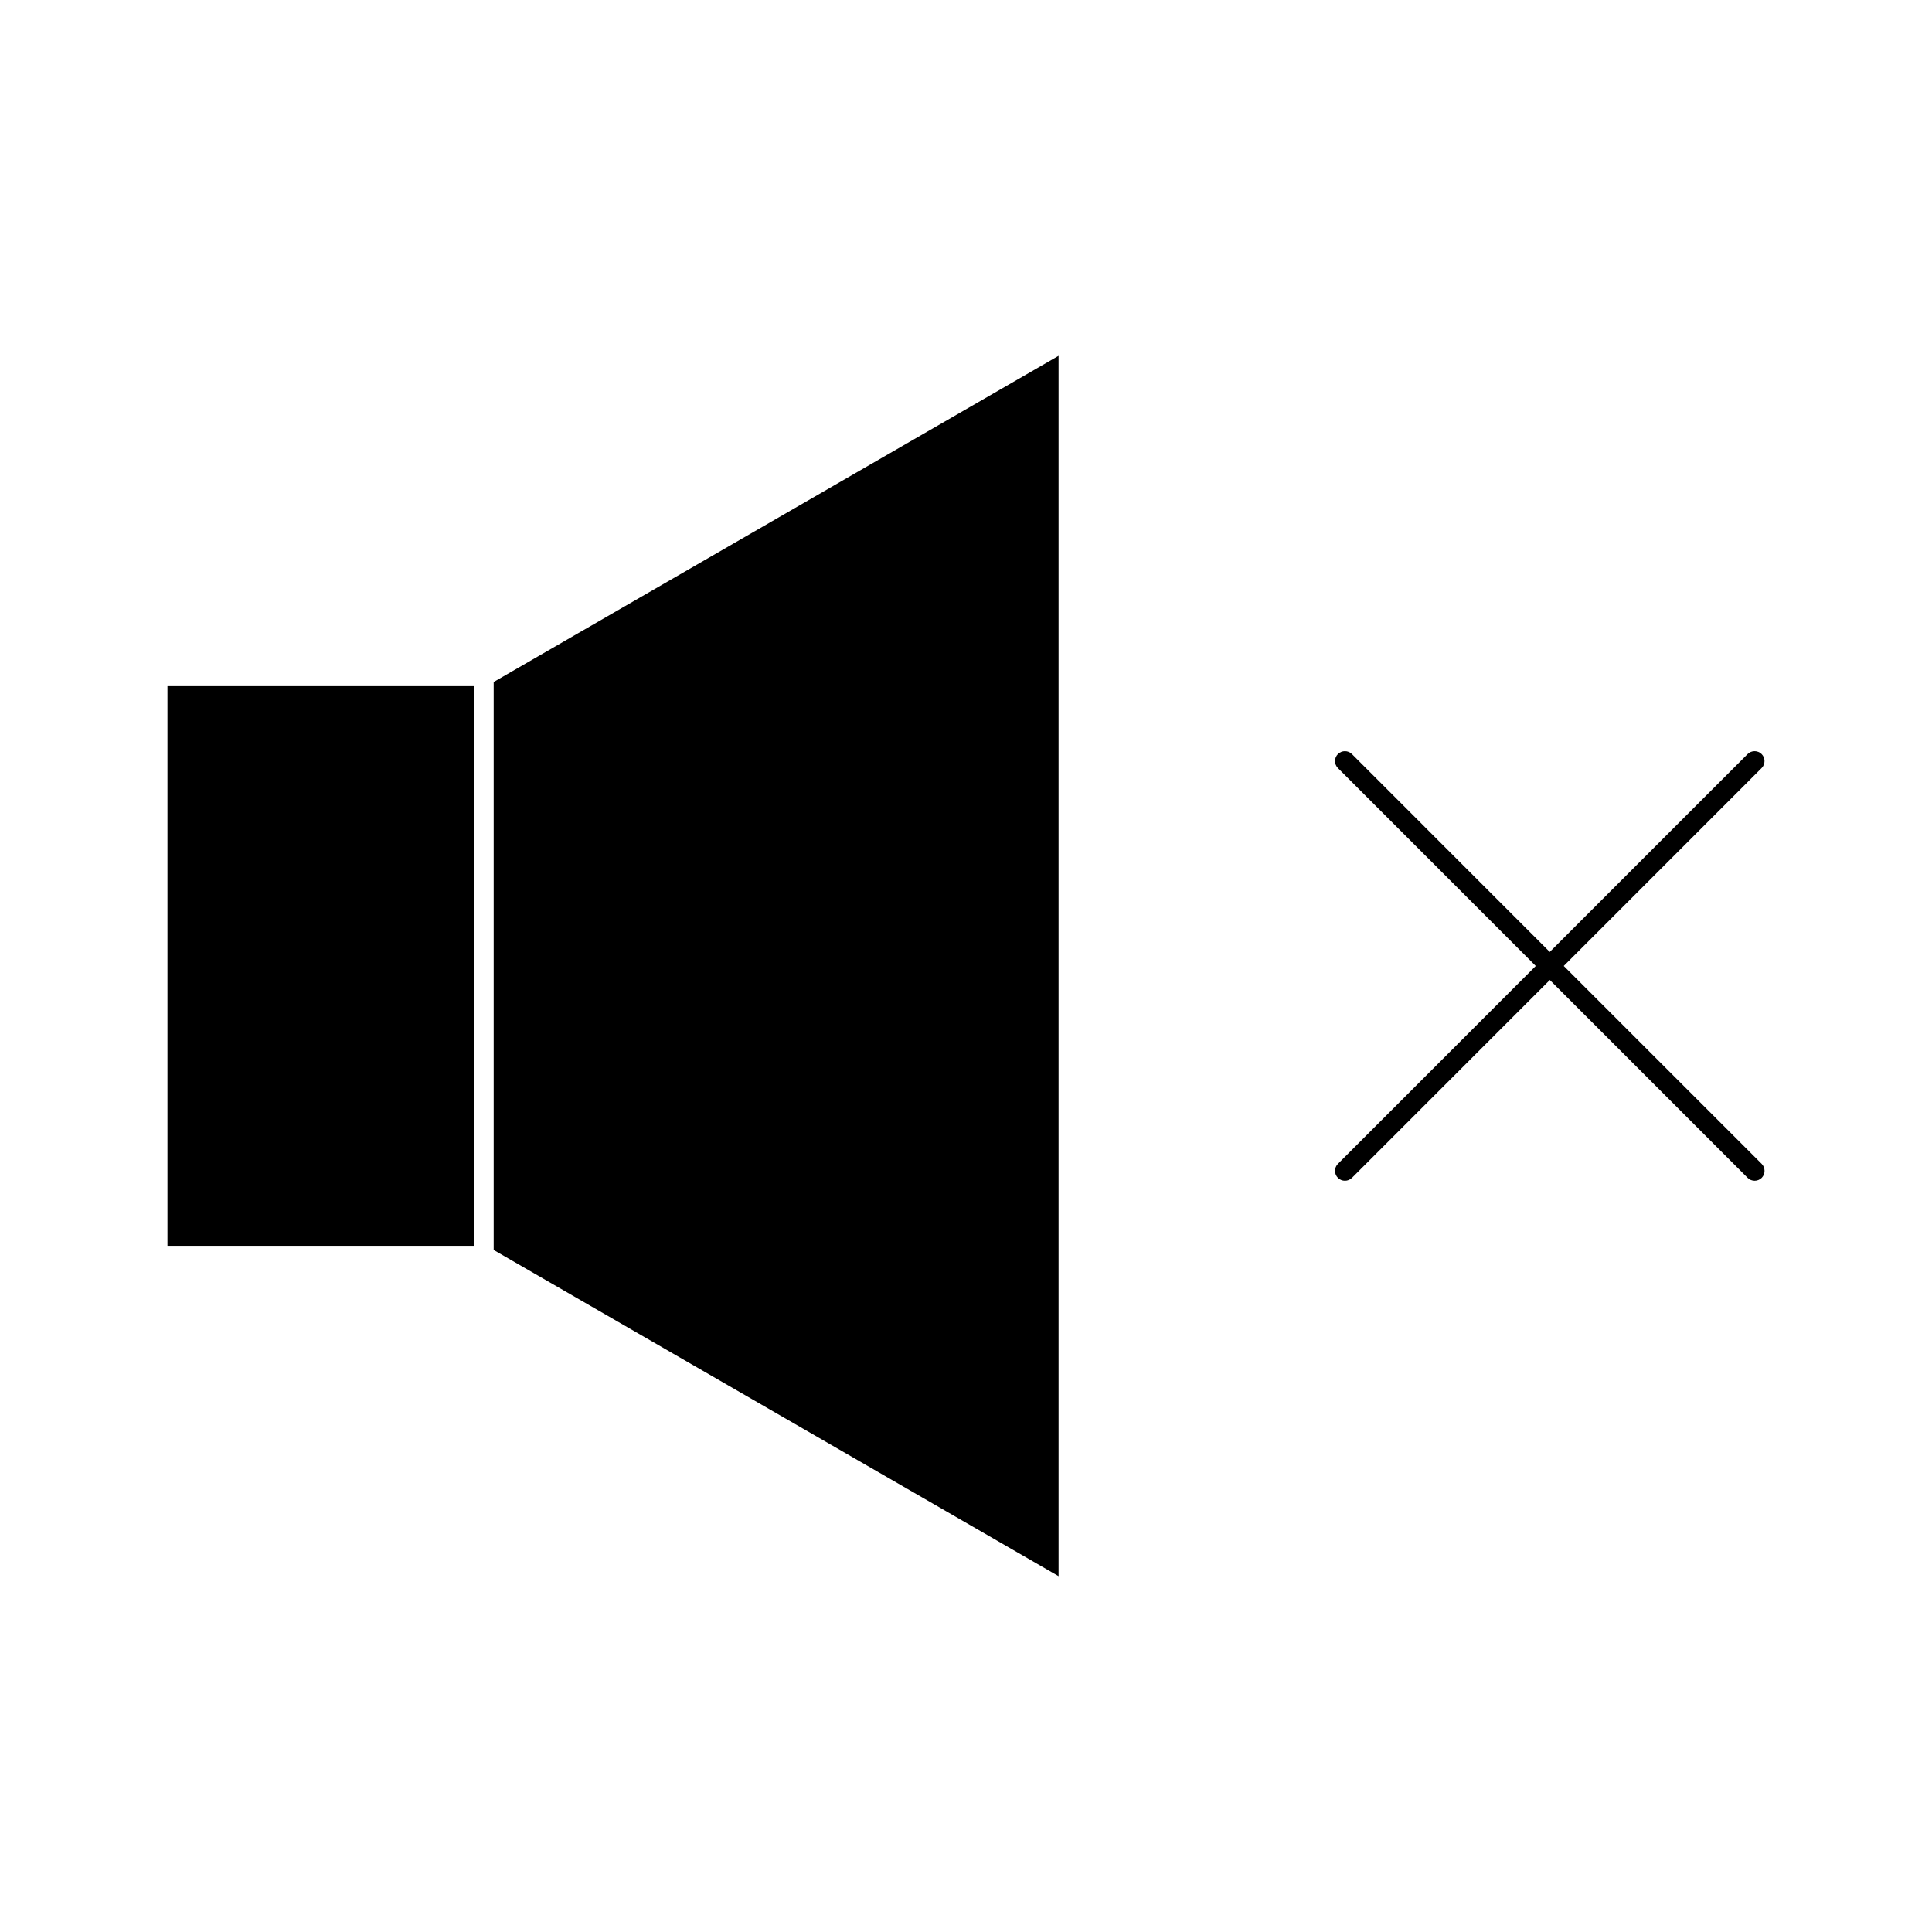 <?xml version="1.0" encoding="UTF-8"?>
<!-- Uploaded to: ICON Repo, www.iconrepo.com, Generator: ICON Repo Mixer Tools -->
<svg fill="#000000" width="800px" height="800px" version="1.1" viewBox="144 144 512 512" xmlns="http://www.w3.org/2000/svg">
 <g>
  <path d="m610.86 452.43-52.449-52.438 52.434-52.445c1.023-1.02 1.023-2.688 0-3.711-1.02-1.02-2.688-1.02-3.707 0l-52.438 52.438-52.426-52.438c-1.023-1.02-2.688-1.02-3.711 0-1.023 1.023-1.023 2.691 0 3.711l52.426 52.445-52.426 52.438c-1.023 1.02-1.023 2.688 0 3.711 0.516 0.516 1.188 0.766 1.859 0.766 0.676 0 1.344-0.258 1.859-0.766l52.438-52.438 52.426 52.438c0.516 0.516 1.191 0.766 1.859 0.766 0.668 0 1.344-0.258 1.859-0.766 1.012-1.023 1.012-2.688-0.004-3.711z"/>
  <path d="m188.38 474.15h81.199v-148.31h-81.199z"/>
  <path d="m274.83 475.26 149.7 86.438v-323.4l-149.7 86.434z"/>
 </g>
</svg>